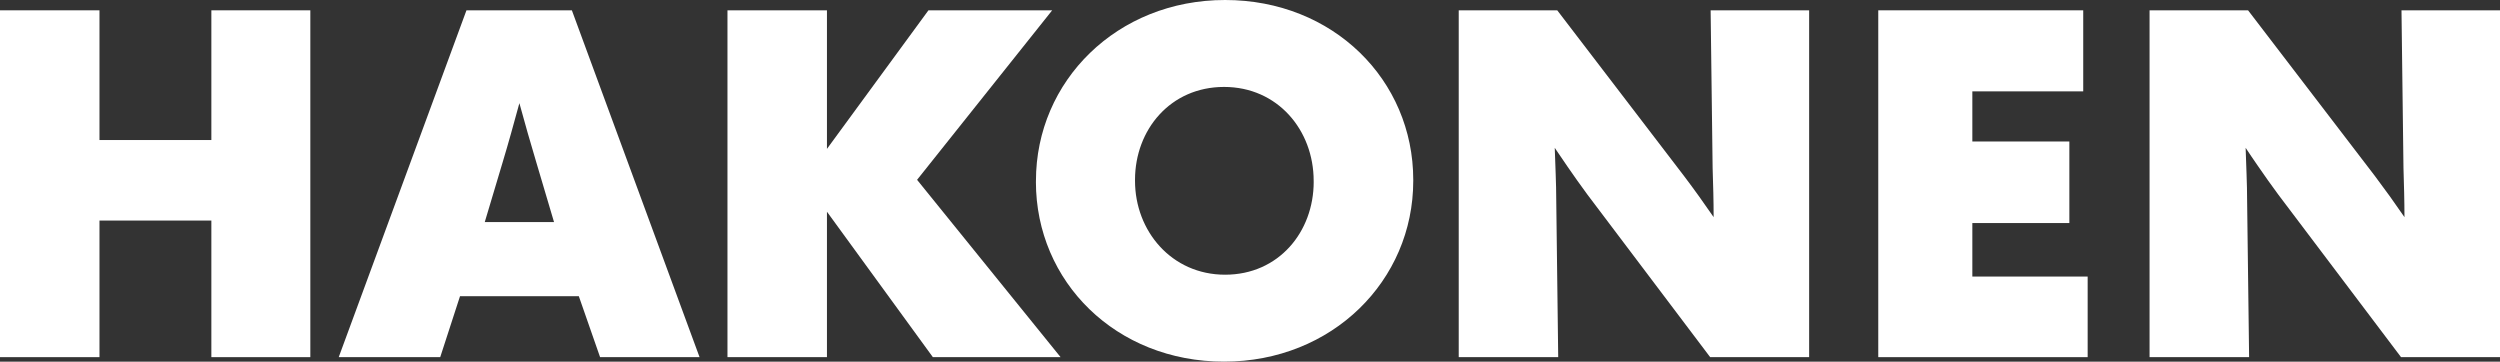 <svg width="159" height="23" viewBox="0 0 159 23" fill="none" xmlns="http://www.w3.org/2000/svg">
<rect x="0" y="0" width="159" height="23" fill="#333333" stroke="none"/>
<g id="Hakonen_logo" clip-path="url(#clip0_624_1436)">
<path id="Vector" d="M13.443 0.656V8.906H6.327V0.656H0V22.715H6.327V14.027H13.443V22.715H19.737V0.656H13.443Z" fill="white"/>
<path id="Vector_2" d="M36.371 0.656L44.492 22.715H38.165L36.813 18.838H29.257L27.998 22.715H21.543L29.667 0.656H36.373H36.371ZM30.832 14.123H35.236L34.105 10.311C33.726 9.06 33.378 7.811 33.033 6.561C32.684 7.84 32.34 9.091 31.962 10.342L30.831 14.123H30.832Z" fill="white"/>
<path id="Vector_3" d="M52.594 0.656V9.469L59.049 0.656H66.919L58.326 11.436L67.453 22.715H59.33L52.594 13.465V22.715H46.267V0.656H52.594Z" fill="white"/>
<path id="Vector_4" d="M99.04 0.656L107.098 11.185C107.759 12.058 108.386 12.935 108.987 13.81C108.987 12.778 108.956 11.716 108.923 10.687L108.796 0.656H115.061V22.715H108.767L100.958 12.373C100.521 11.78 100.077 11.154 99.67 10.561C99.386 10.154 99.135 9.78 98.882 9.402C98.914 10.498 98.978 11.655 98.978 12.776L99.102 22.713H92.775V0.656H99.04Z" fill="white"/>
<path id="Vector_5" d="M132.493 0.656V5.811H125.441V8.999H131.611V14.186H125.441V17.589H132.775V22.715H119.458V0.656H132.493Z" fill="white"/>
<path id="Vector_6" d="M142.977 0.656L151.037 11.185C151.695 12.058 152.325 12.935 152.924 13.81C152.924 12.778 152.892 11.716 152.861 10.687L152.735 0.656H159V22.715H152.706L144.897 12.373C144.457 11.78 144.016 11.154 143.608 10.561C143.323 10.154 143.074 9.78 142.822 9.402C142.853 10.498 142.917 11.655 142.917 12.776L143.043 22.713H136.712V0.656H142.977Z" fill="white"/>
<path id="Vector_7" d="M65.886 11.562V11.502C65.886 5.15 71.04 0 77.915 0C84.789 0 89.883 5.087 89.883 11.438V11.502C89.883 17.852 84.728 23 77.849 23C70.97 23 65.884 17.915 65.884 11.562M83.549 11.562V11.502C83.549 8.278 81.26 5.529 77.851 5.529C74.442 5.529 72.187 8.247 72.187 11.438V11.502C72.187 14.69 74.51 17.471 77.916 17.471C81.322 17.471 83.551 14.753 83.551 11.562" fill="white"/>
</g>
<defs>
<clipPath id="clip0_624_1436">
<rect width="159" height="23" fill="white"/>
</clipPath>
</defs>
</svg>
